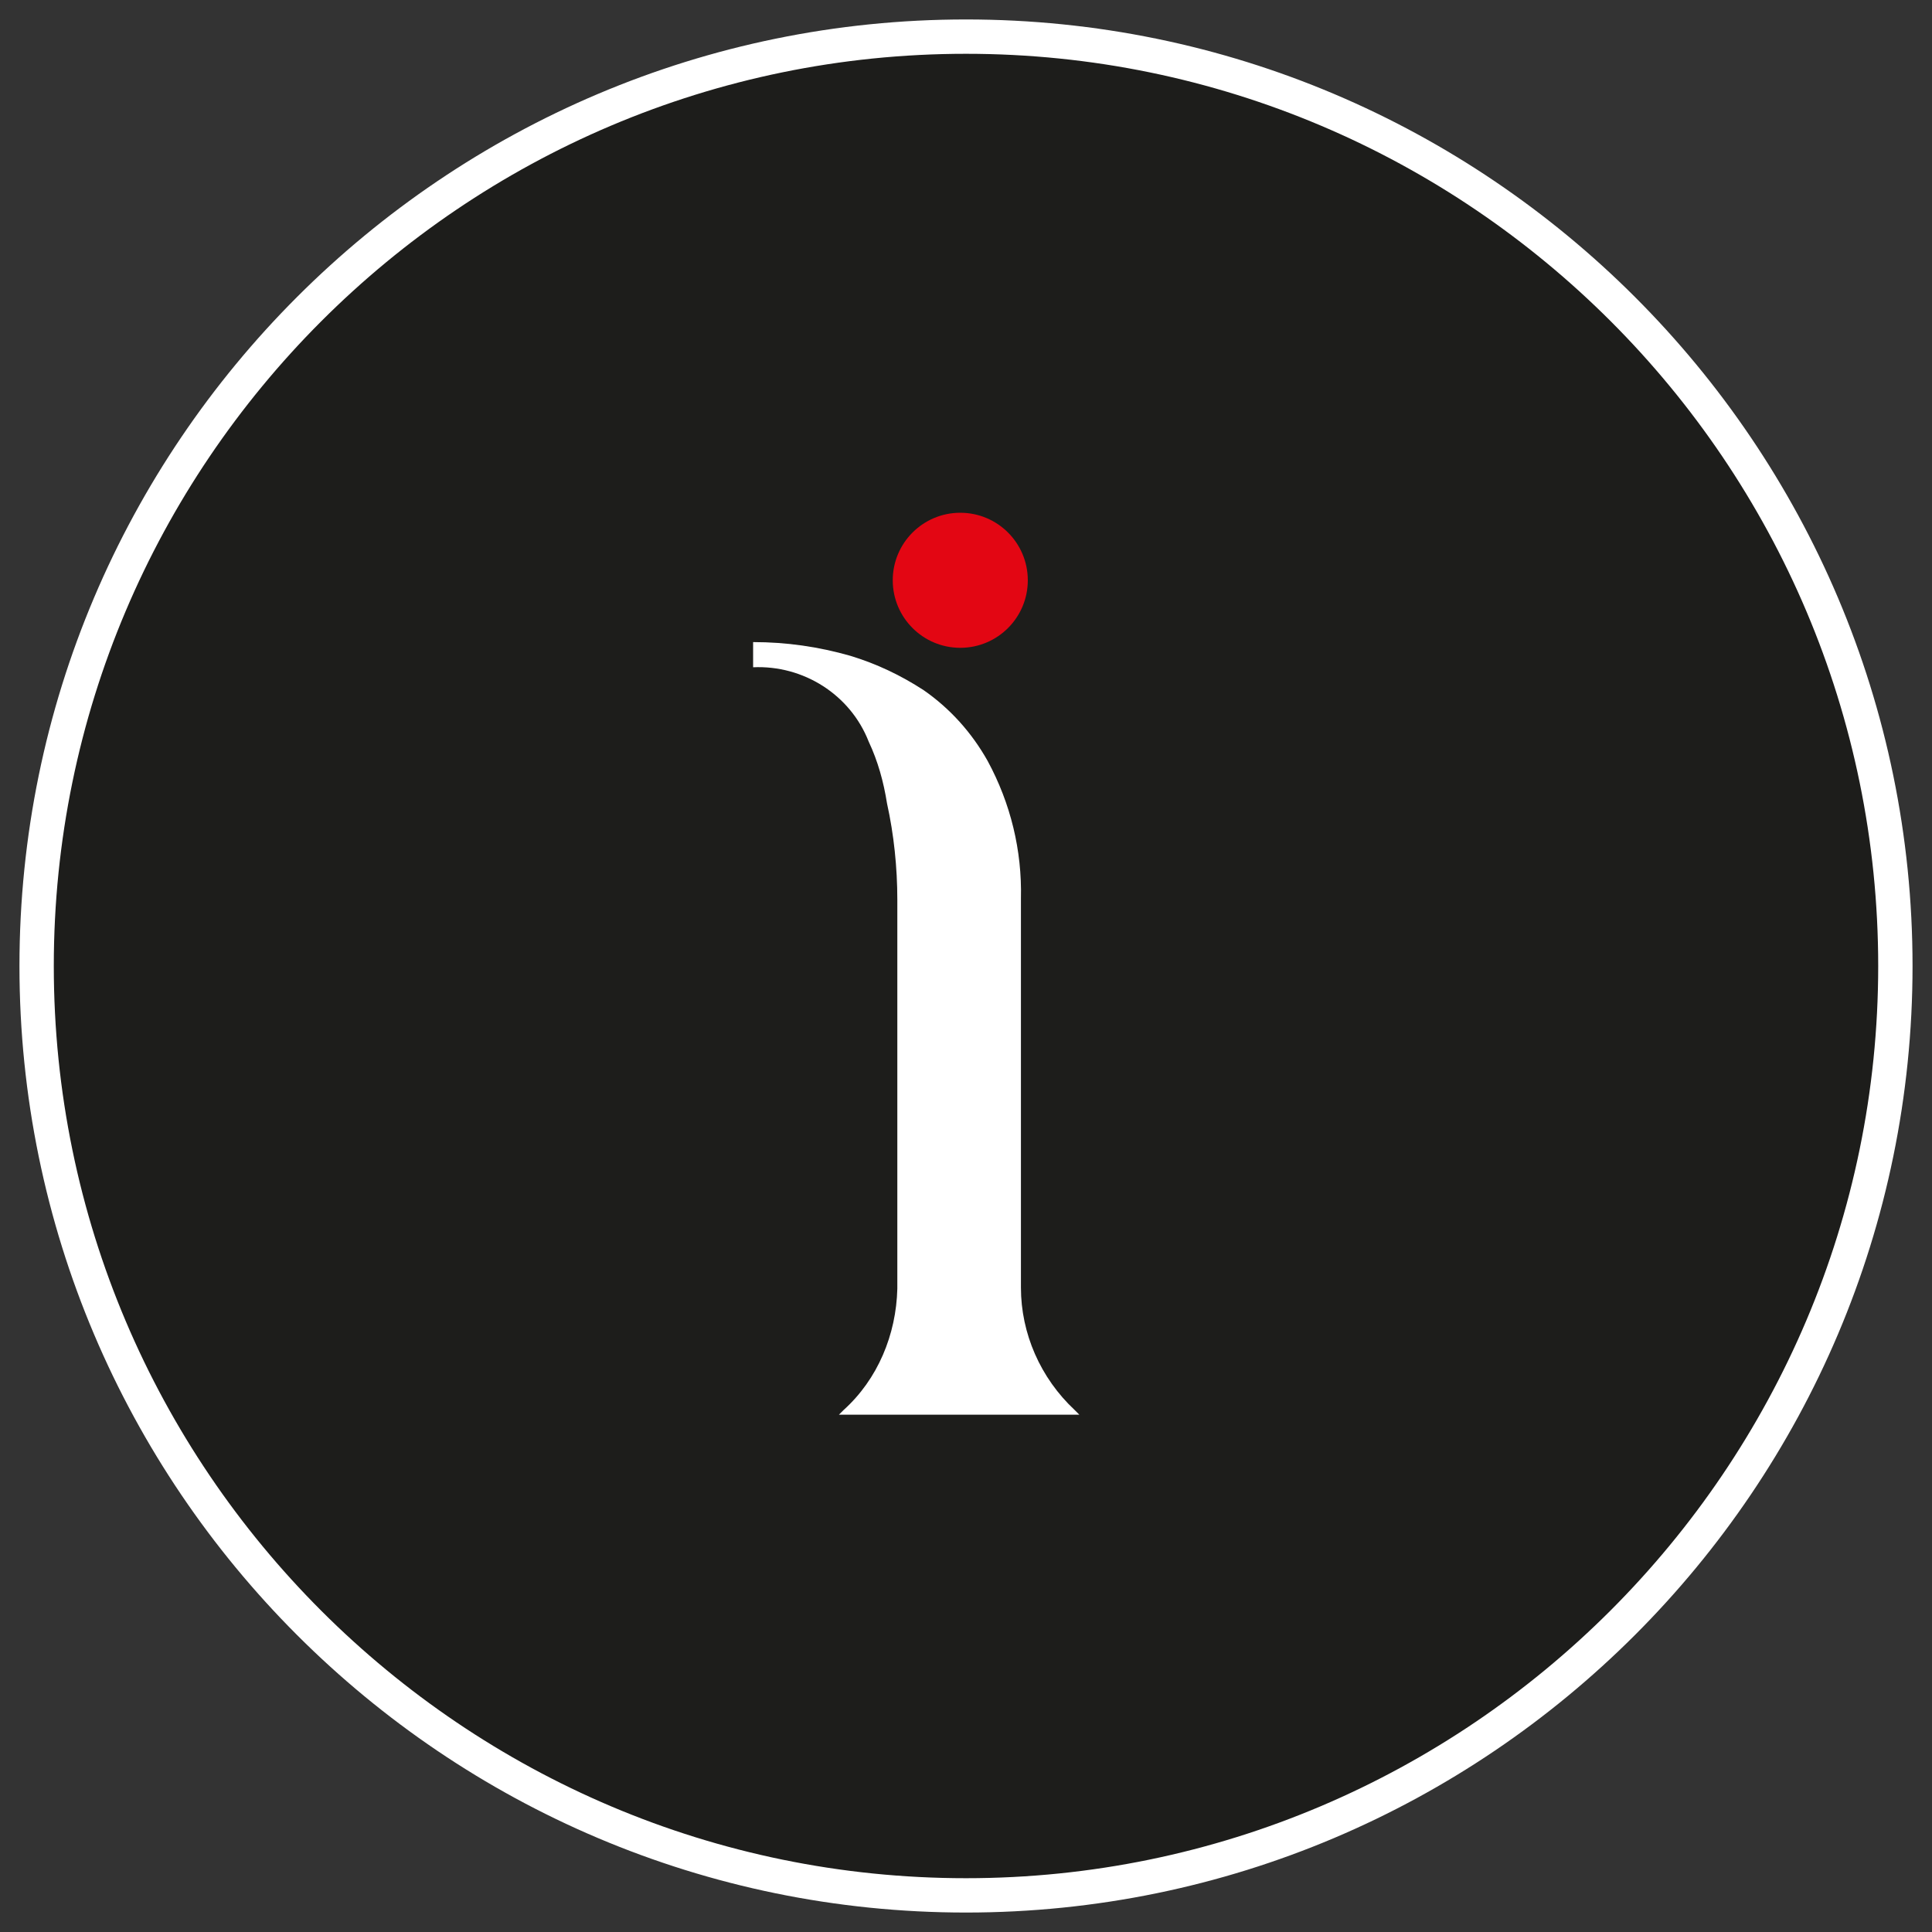 <?xml version="1.0" encoding="utf-8"?>
<!-- Generator: Adobe Illustrator 24.0.1, SVG Export Plug-In . SVG Version: 6.00 Build 0)  -->
<svg version="1.1" id="Capa_1" xmlns="http://www.w3.org/2000/svg" xmlns:xlink="http://www.w3.org/1999/xlink" x="0px" y="0px"
	 viewBox="0 0 168.8 168.8" style="enable-background:new 0 0 168.8 168.8;" xml:space="preserve">
<rect x="0" y="0" width="168.8" height="168.8" fill="#333333" stroke="none"/>
<style type="text/css">
	.st0{fill:#1D1D1B;}
	.st1{fill:#FFFFFF;}
	.st2{fill:#E30613;}
	.st3{fill:#1D1D1B;stroke:#000000;stroke-miterlimit:10;}
	.st4{fill:#606060;}
</style>
<title>favicon</title>
<g>
	<circle class="st0" cx="84.4" cy="84.4" r="81.2"/>
	<path class="st1" d="M84.4,167.1c-45.6,0-82.7-37.1-82.7-82.7c0-45.6,37.1-82.7,82.7-82.7s82.7,37.1,82.7,82.7
		C167.1,130,130,167.1,84.4,167.1z M84.4,4.7c-44,0-79.7,35.8-79.7,79.7c0,44,35.8,79.7,79.7,79.7s79.7-35.8,79.7-79.7
		C164.1,40.5,128.4,4.7,84.4,4.7z"/>
</g>
<path class="st1" d="M78.4,78.6c0-2.8-0.3-5.7-0.9-8.4c-0.3-1.9-0.8-3.7-1.6-5.4c-1.6-4.1-5.7-6.7-10.1-6.5v-2.2
	c2.9,0,5.7,0.4,8.5,1.2c2.3,0.7,4.4,1.7,6.4,3c2.3,1.6,4.2,3.7,5.6,6.2c2,3.7,3,7.8,2.9,12v34c0,4,1.7,7.9,4.7,10.7l0.4,0.4h-21
	l0.4-0.4c3-2.7,4.6-6.6,4.7-10.6L78.4,78.6L78.4,78.6z M78.4,50.7c0-3,2.4-5.4,5.4-5.4s5.4,2.4,5.4,5.4s-2.4,5.4-5.4,5.4
	C80.9,56.1,78.4,53.7,78.4,50.7L78.4,50.7z"/>
<circle class="st2" cx="83.9" cy="50.7" r="5.9"/>
<rect x="-203.2" y="-59.6" class="st3" width="1" height="1"/>
<rect x="-207.2" y="-61.6" class="st4" width="64.1" height="79.9"/>
</svg>
